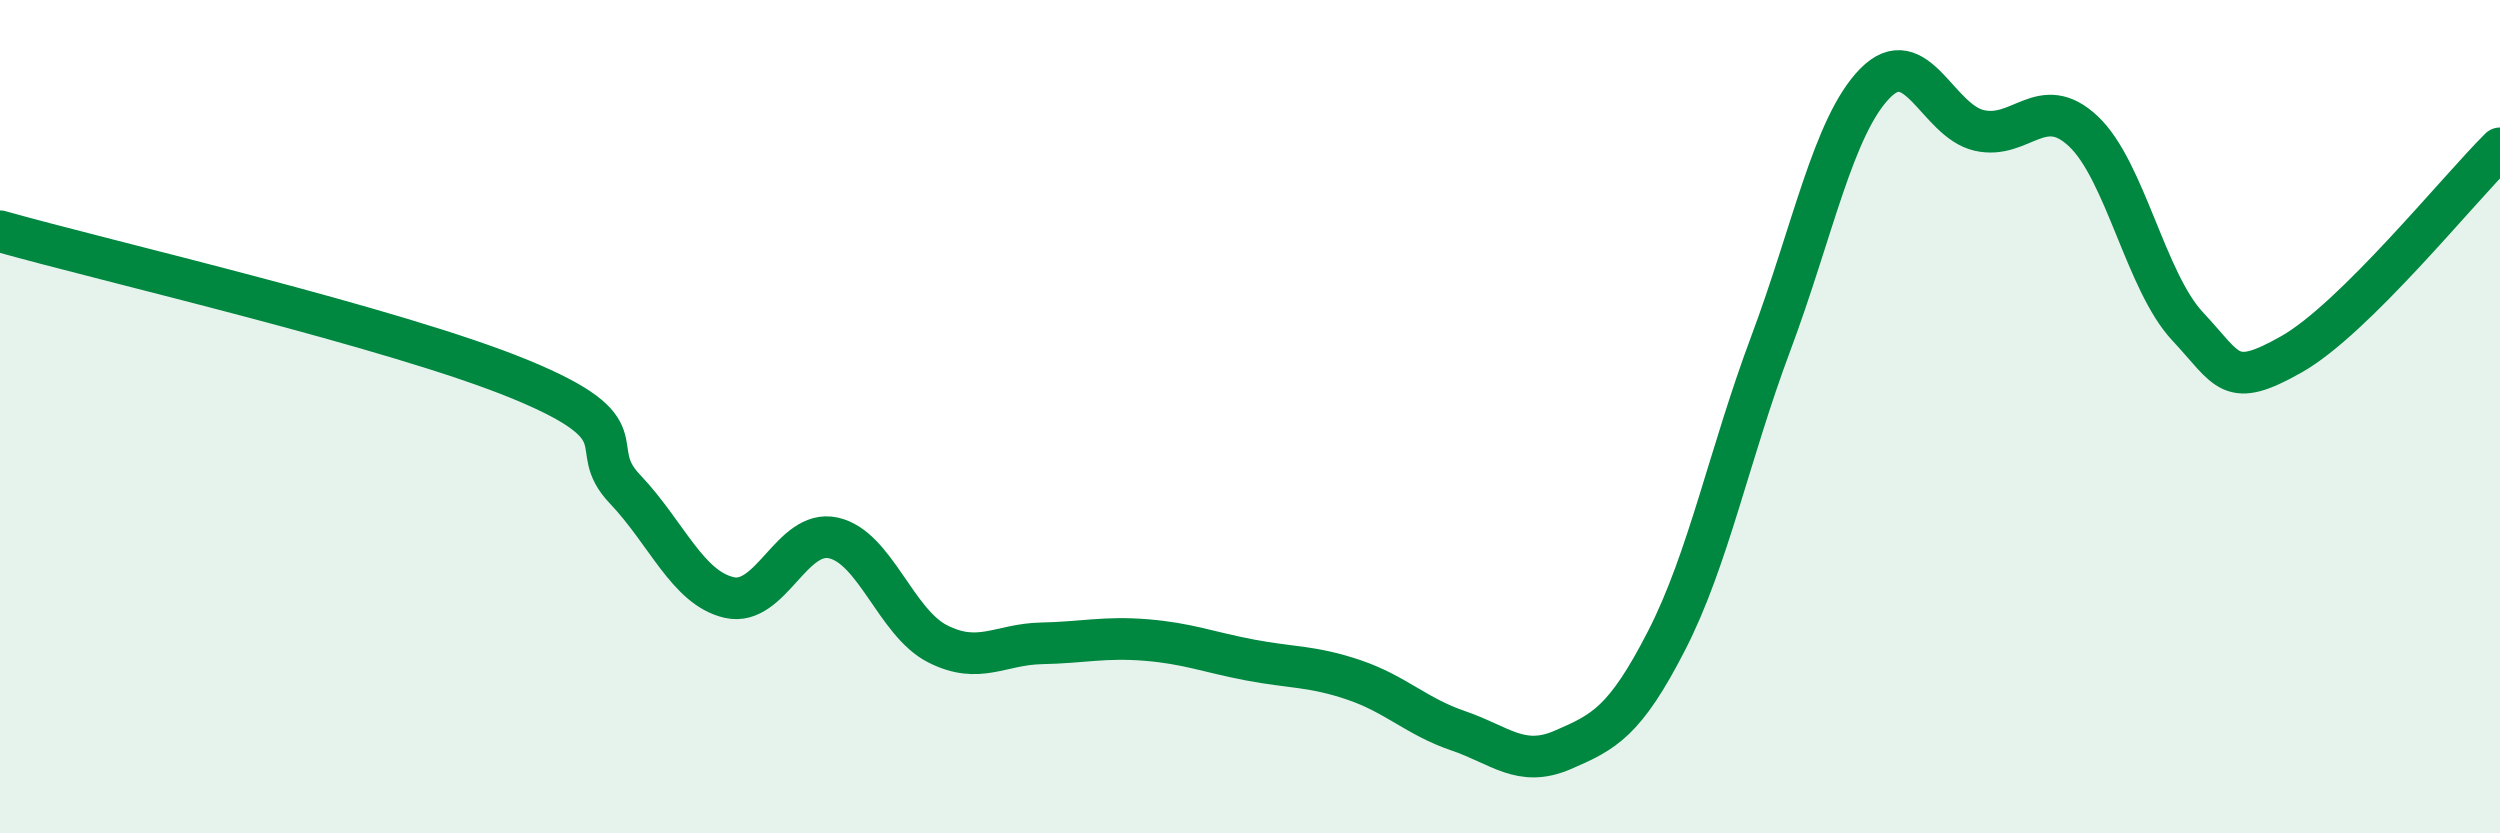 
    <svg width="60" height="20" viewBox="0 0 60 20" xmlns="http://www.w3.org/2000/svg">
      <path
        d="M 0,5.55 C 2.5,6.26 9.5,7.87 12.5,9.11 C 15.5,10.35 14,10.69 15,11.74 C 16,12.79 16.5,14.11 17.5,14.34 C 18.5,14.57 19,12.69 20,12.91 C 21,13.13 21.5,14.94 22.5,15.45 C 23.5,15.96 24,15.46 25,15.44 C 26,15.42 26.5,15.28 27.5,15.36 C 28.5,15.44 29,15.65 30,15.84 C 31,16.03 31.5,15.98 32.5,16.32 C 33.5,16.66 34,17.2 35,17.54 C 36,17.88 36.5,18.43 37.5,18 C 38.5,17.57 39,17.32 40,15.37 C 41,13.42 41.5,10.91 42.5,8.24 C 43.5,5.57 44,3.02 45,2 C 46,0.98 46.5,2.9 47.5,3.13 C 48.5,3.36 49,2.21 50,3.15 C 51,4.09 51.5,6.76 52.5,7.83 C 53.5,8.9 53.5,9.35 55,8.5 C 56.5,7.65 59,4.55 60,3.56L60 20L0 20Z"
        fill="#008740"
        opacity="0.1"
        stroke-linecap="round"
        stroke-linejoin="round"
      />
      <path
        d="M 0,5.55 C 2.5,6.26 9.5,7.87 12.5,9.11 C 15.5,10.35 14,10.69 15,11.74 C 16,12.79 16.5,14.11 17.5,14.34 C 18.5,14.57 19,12.69 20,12.91 C 21,13.13 21.5,14.94 22.5,15.45 C 23.5,15.96 24,15.46 25,15.44 C 26,15.42 26.5,15.28 27.5,15.36 C 28.5,15.44 29,15.65 30,15.84 C 31,16.03 31.5,15.98 32.5,16.32 C 33.5,16.66 34,17.2 35,17.54 C 36,17.88 36.5,18.43 37.5,18 C 38.5,17.57 39,17.32 40,15.37 C 41,13.42 41.5,10.91 42.5,8.24 C 43.5,5.57 44,3.02 45,2 C 46,0.98 46.5,2.9 47.5,3.13 C 48.5,3.36 49,2.21 50,3.15 C 51,4.09 51.5,6.76 52.5,7.83 C 53.5,8.9 53.5,9.35 55,8.5 C 56.5,7.65 59,4.55 60,3.56"
        stroke="#008740"
        stroke-width="1"
        fill="none"
        stroke-linecap="round"
        stroke-linejoin="round"
      />
    </svg>
  